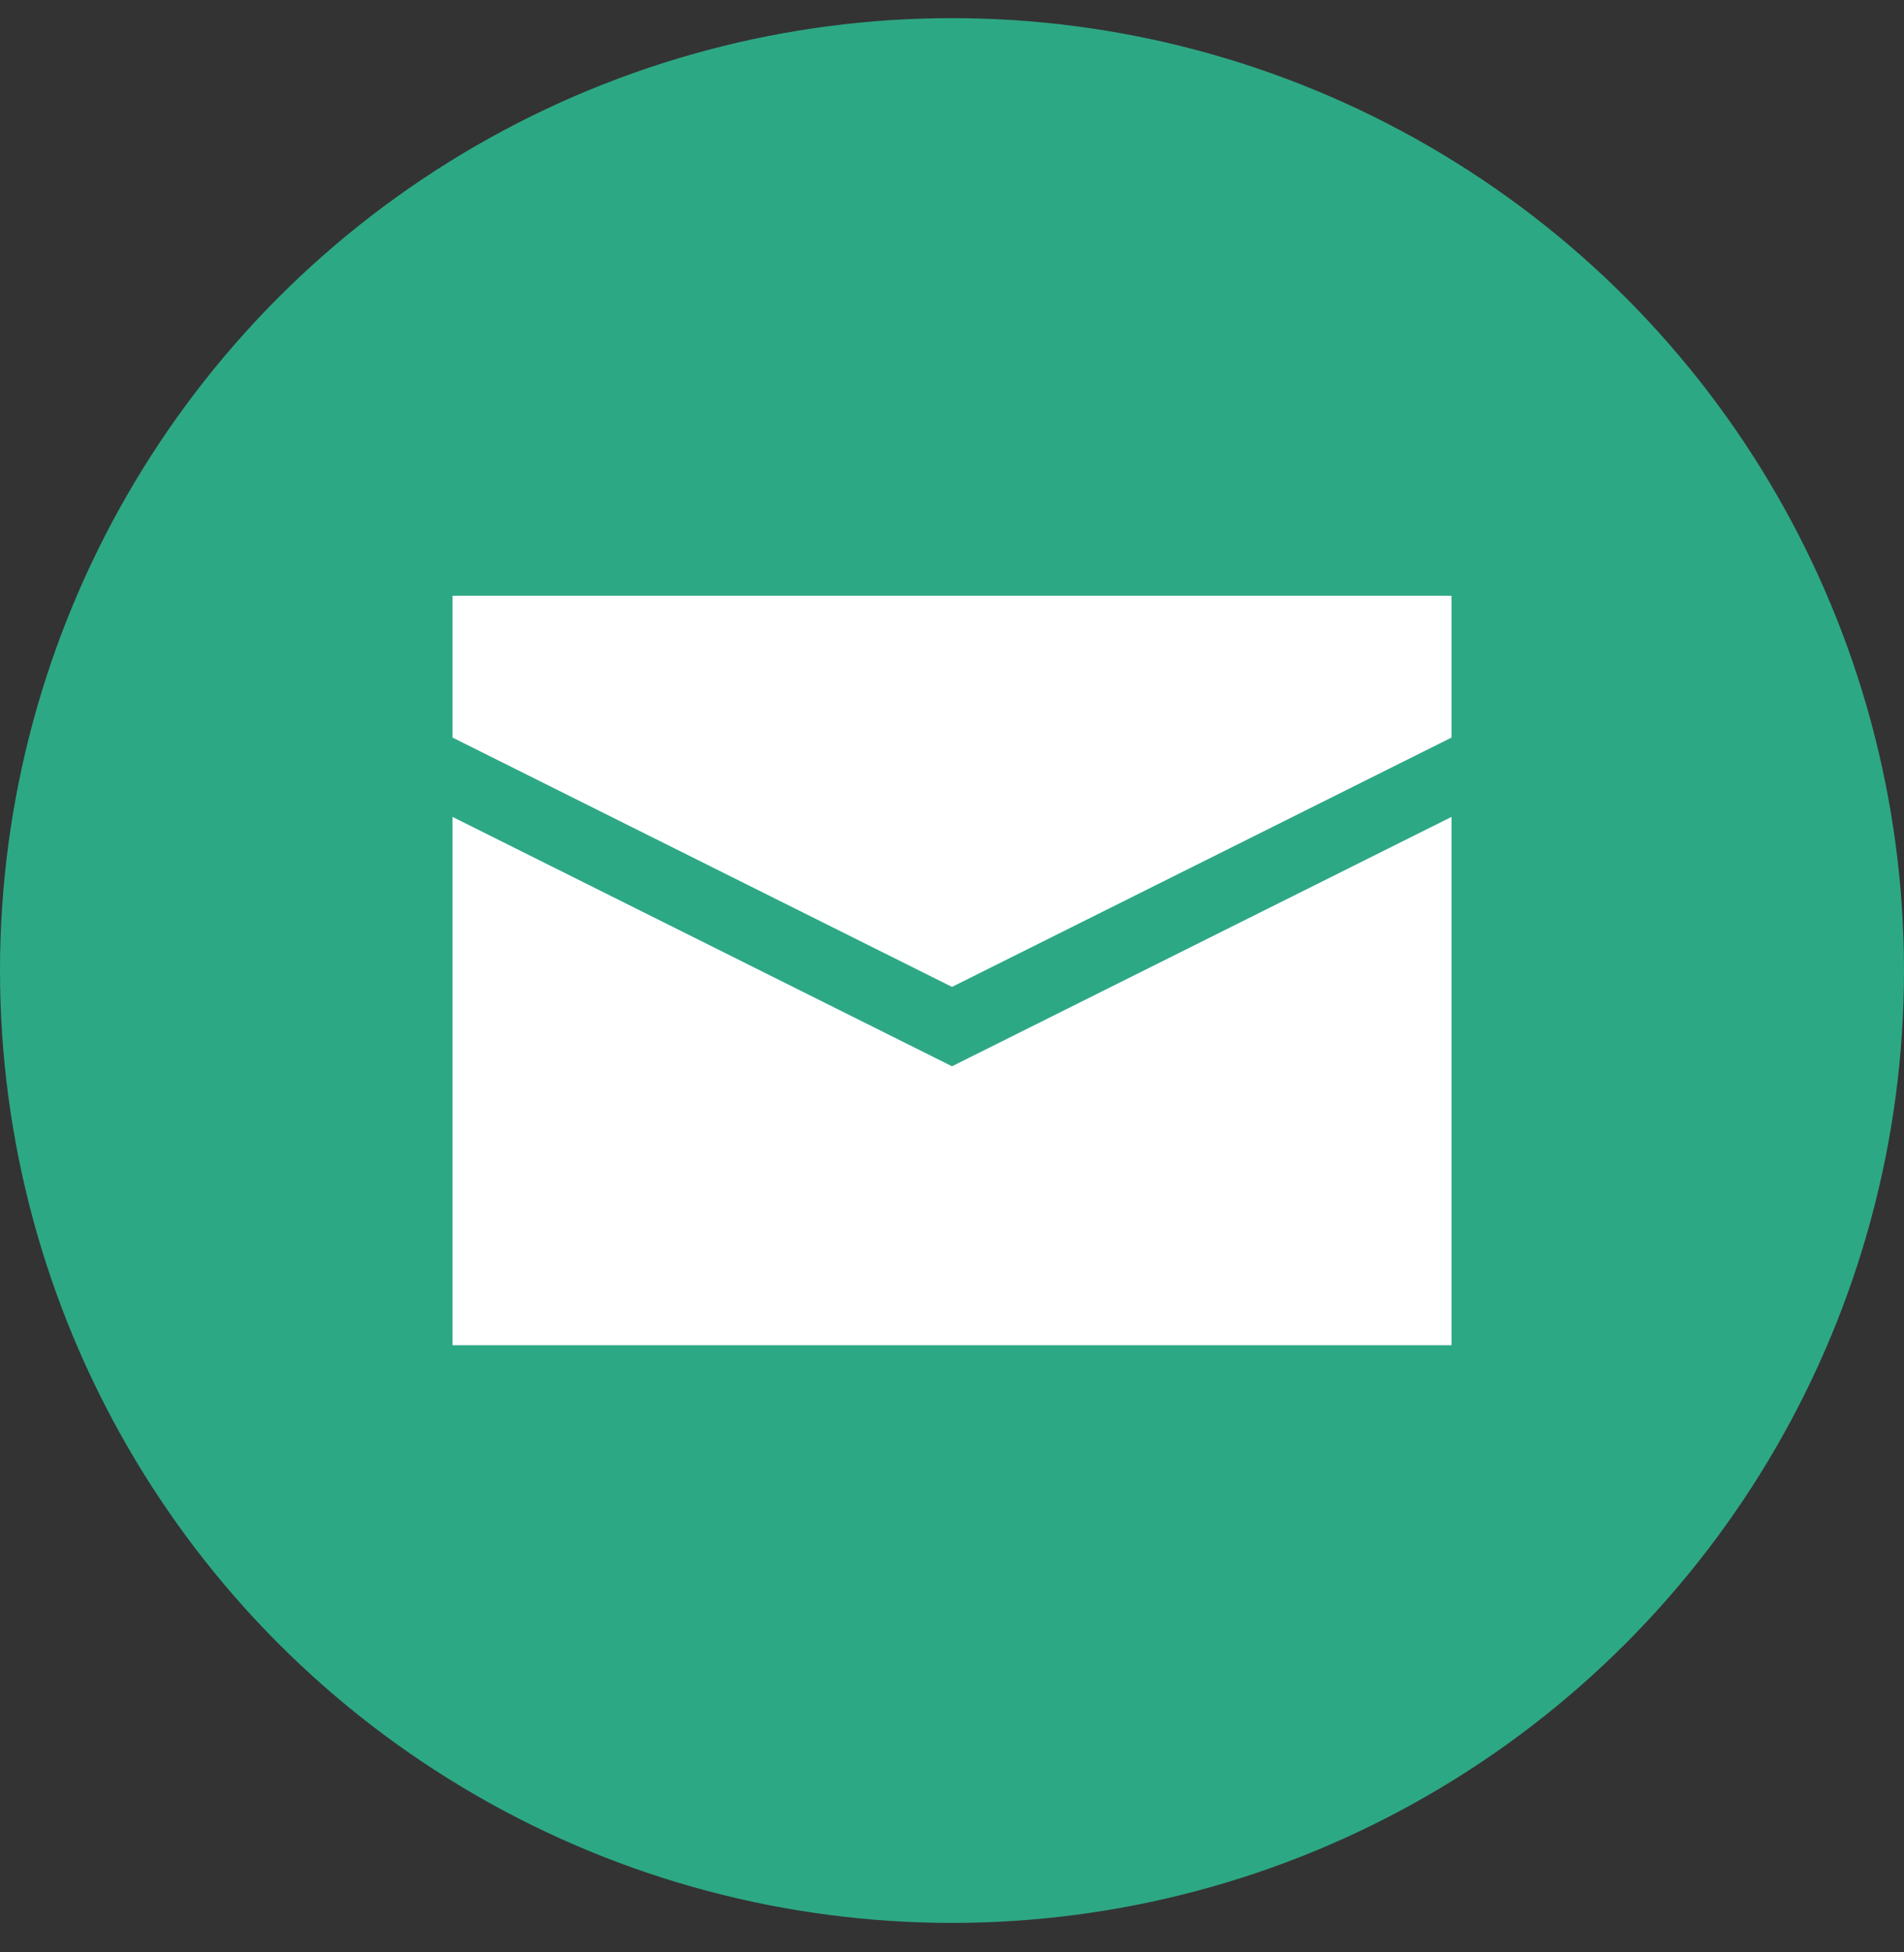<svg width="40" height="41" viewBox="0 0 40 41" fill="none" xmlns="http://www.w3.org/2000/svg">
<rect x="0" y="0" width="40" height="41" fill="#333333" stroke="none"/>
<circle cx="20" cy="20.381" r="20" fill="#2DA884"/>
<path d="M30.494 28.25H9.507V17.155L20 22.392L30.494 17.155V28.25Z" fill="white"/>
<path d="M30.494 12.511H9.507V15.489L20 20.725L30.494 15.489V12.511Z" fill="white"/>
</svg>
